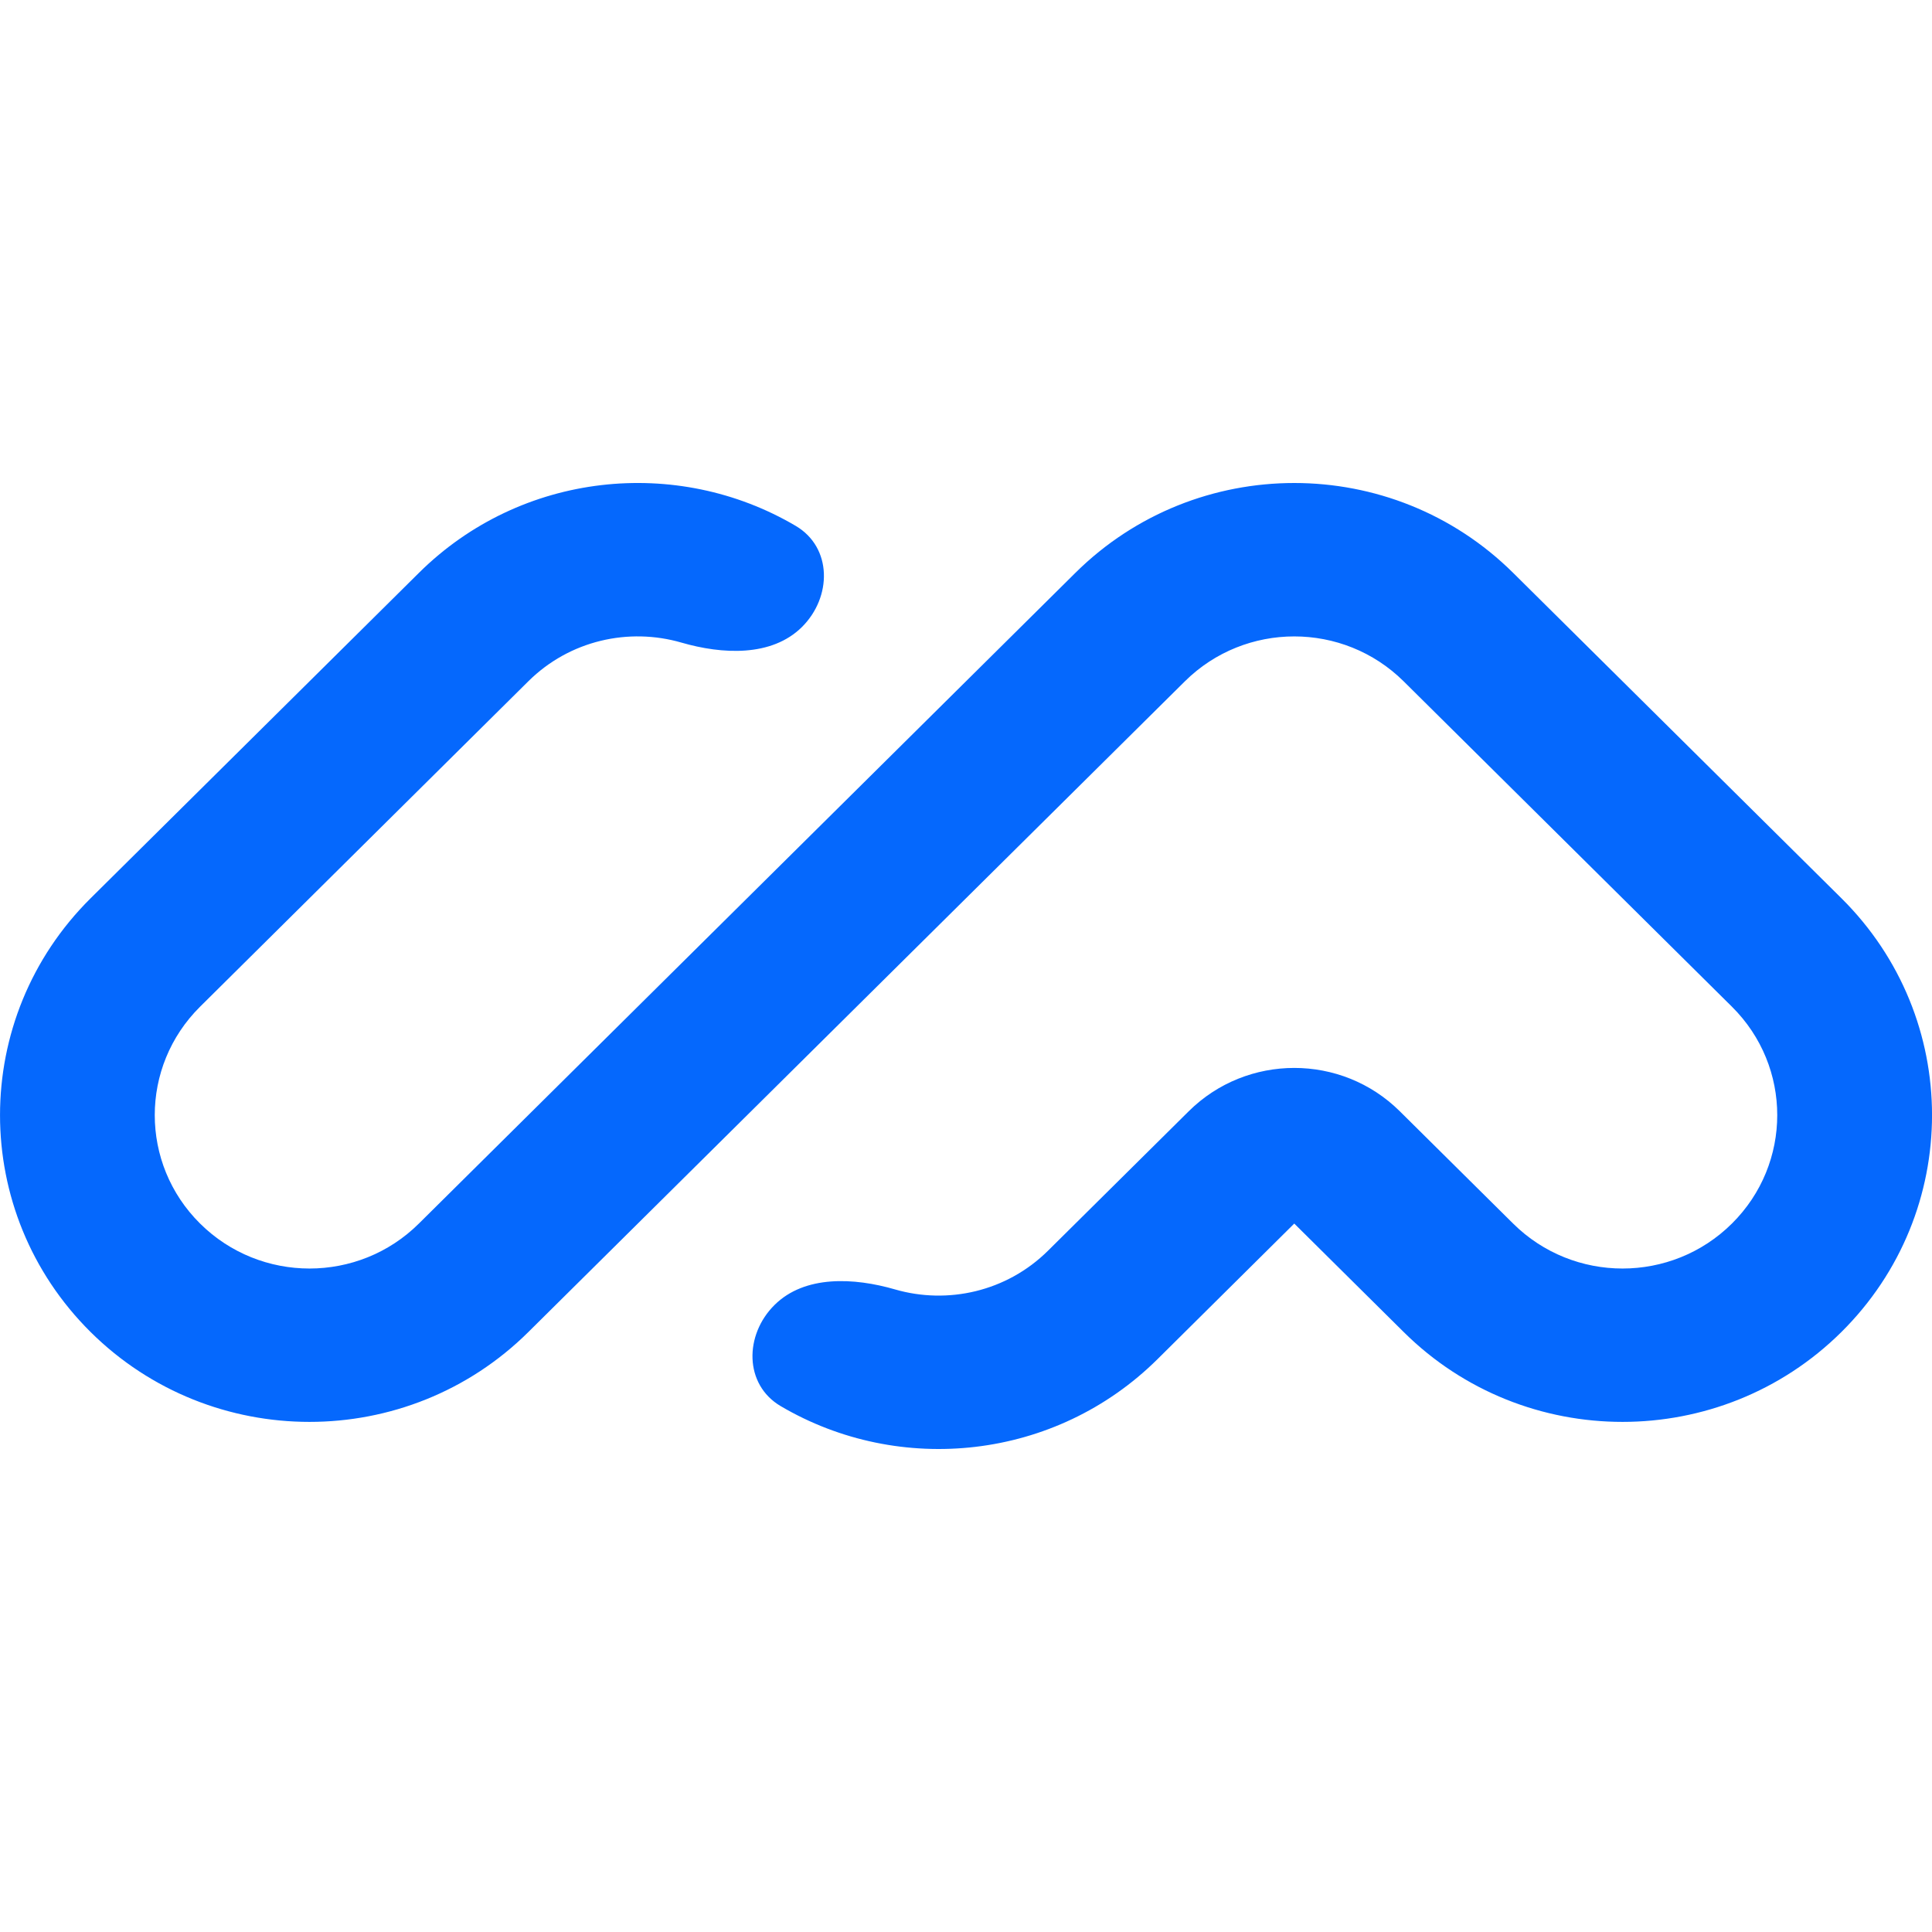 <svg width="32" height="32" viewBox="0 0 32 32" fill="none" xmlns="http://www.w3.org/2000/svg">
<g clip-path="url(#clip0_536_57096)">
<path fill-rule="evenodd" clip-rule="evenodd" d="M1.501 22.063C-0.5 20.078 -0.5 16.861 1.502 14.877L6.939 9.488C8.631 7.811 11.212 7.551 13.179 8.71C13.787 9.068 13.782 9.89 13.282 10.386C12.781 10.882 11.964 10.84 11.285 10.643C10.415 10.391 9.437 10.604 8.751 11.284L3.314 16.674C2.313 17.666 2.313 19.274 3.314 20.266C4.315 21.259 5.938 21.259 6.938 20.266L17.812 9.488C19.814 7.504 23.06 7.504 25.062 9.488L30.499 14.877C32.501 16.861 32.501 20.078 30.499 22.063C28.497 24.047 25.251 24.047 23.25 22.063L21.437 20.266L19.172 22.512C17.48 24.189 14.899 24.449 12.931 23.29C12.323 22.932 12.328 22.11 12.829 21.614C13.329 21.118 14.146 21.16 14.825 21.357C15.695 21.609 16.673 21.395 17.359 20.715L19.689 18.406C20.655 17.449 22.22 17.449 23.185 18.406L25.062 20.266C26.063 21.259 27.686 21.259 28.686 20.266C29.687 19.274 29.687 17.666 28.686 16.674L23.249 11.285C22.248 10.293 20.626 10.293 19.625 11.285L8.751 22.063C6.749 24.047 3.503 24.047 1.501 22.063Z" fill="#0568FD"/>
</g>
<defs>
<clipPath id="clip0_536_57096">
<rect width="32" height="32" fill="white"/>
</clipPath>
</defs>
</svg>
